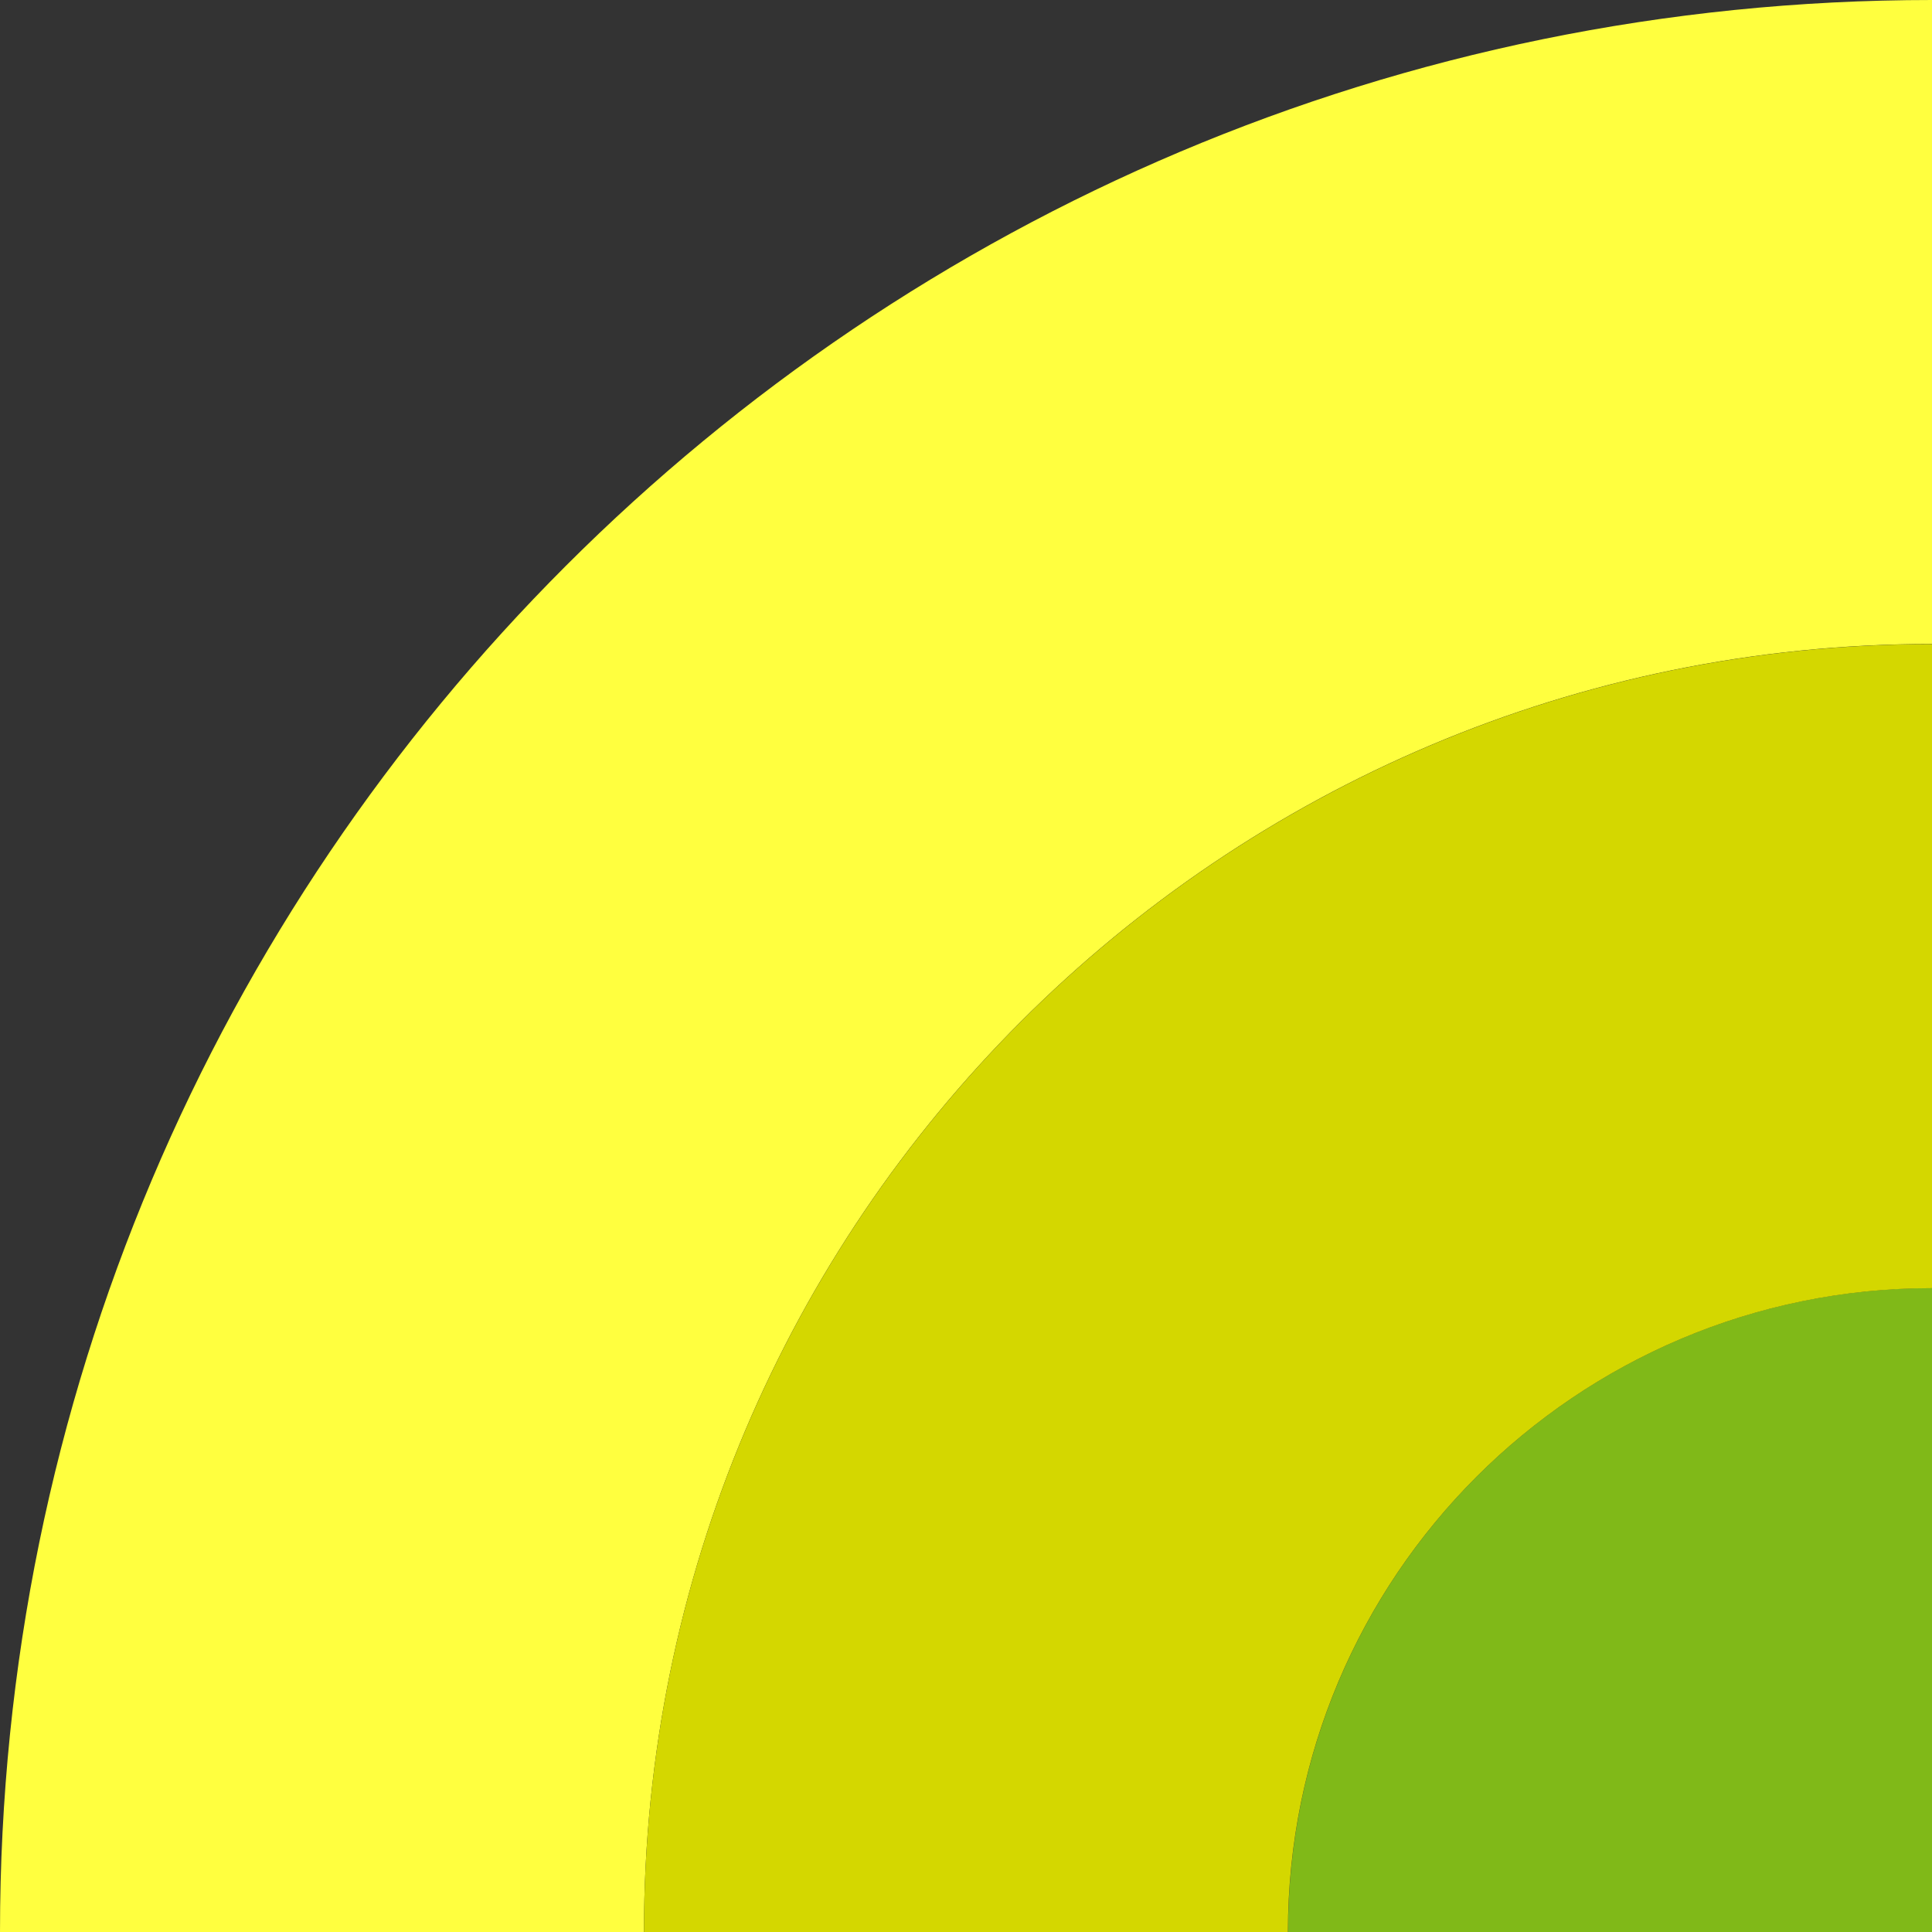 <?xml version="1.0" encoding="UTF-8"?>
<svg id="_レイヤー_2" data-name="レイヤー_2" xmlns="http://www.w3.org/2000/svg" viewBox="0 0 160 160">
  <rect x="0" y="0" width="160" height="160" fill="#333333" stroke="none"/>
  <defs>
    <style>
      .cls-1 {
        fill: none;
      }

      .cls-2 {
        fill: #ffff3f;
      }

      .cls-3 {
        fill: #80b918;
      }

      .cls-4 {
        fill: #d4d700;
      }
    </style>
  </defs>
  <g id="_レイヤー_1-2" data-name="レイヤー_1">
    <g>
      <rect class="cls-1" width="160" height="160"/>
      <path class="cls-2" d="M160,53.33V0C71.63,0,0,71.63,0,160h53.33c0-58.91,47.76-106.67,106.67-106.67Z"/>
      <path class="cls-3" d="M160,106.67c-29.46,0-53.33,23.88-53.33,53.33h53.33v-53.33Z"/>
      <path class="cls-4" d="M160,106.67v-53.33c-58.91,0-106.67,47.76-106.67,106.67h53.33c0-29.46,23.88-53.33,53.33-53.33Z"/>
    </g>
  </g>
</svg>